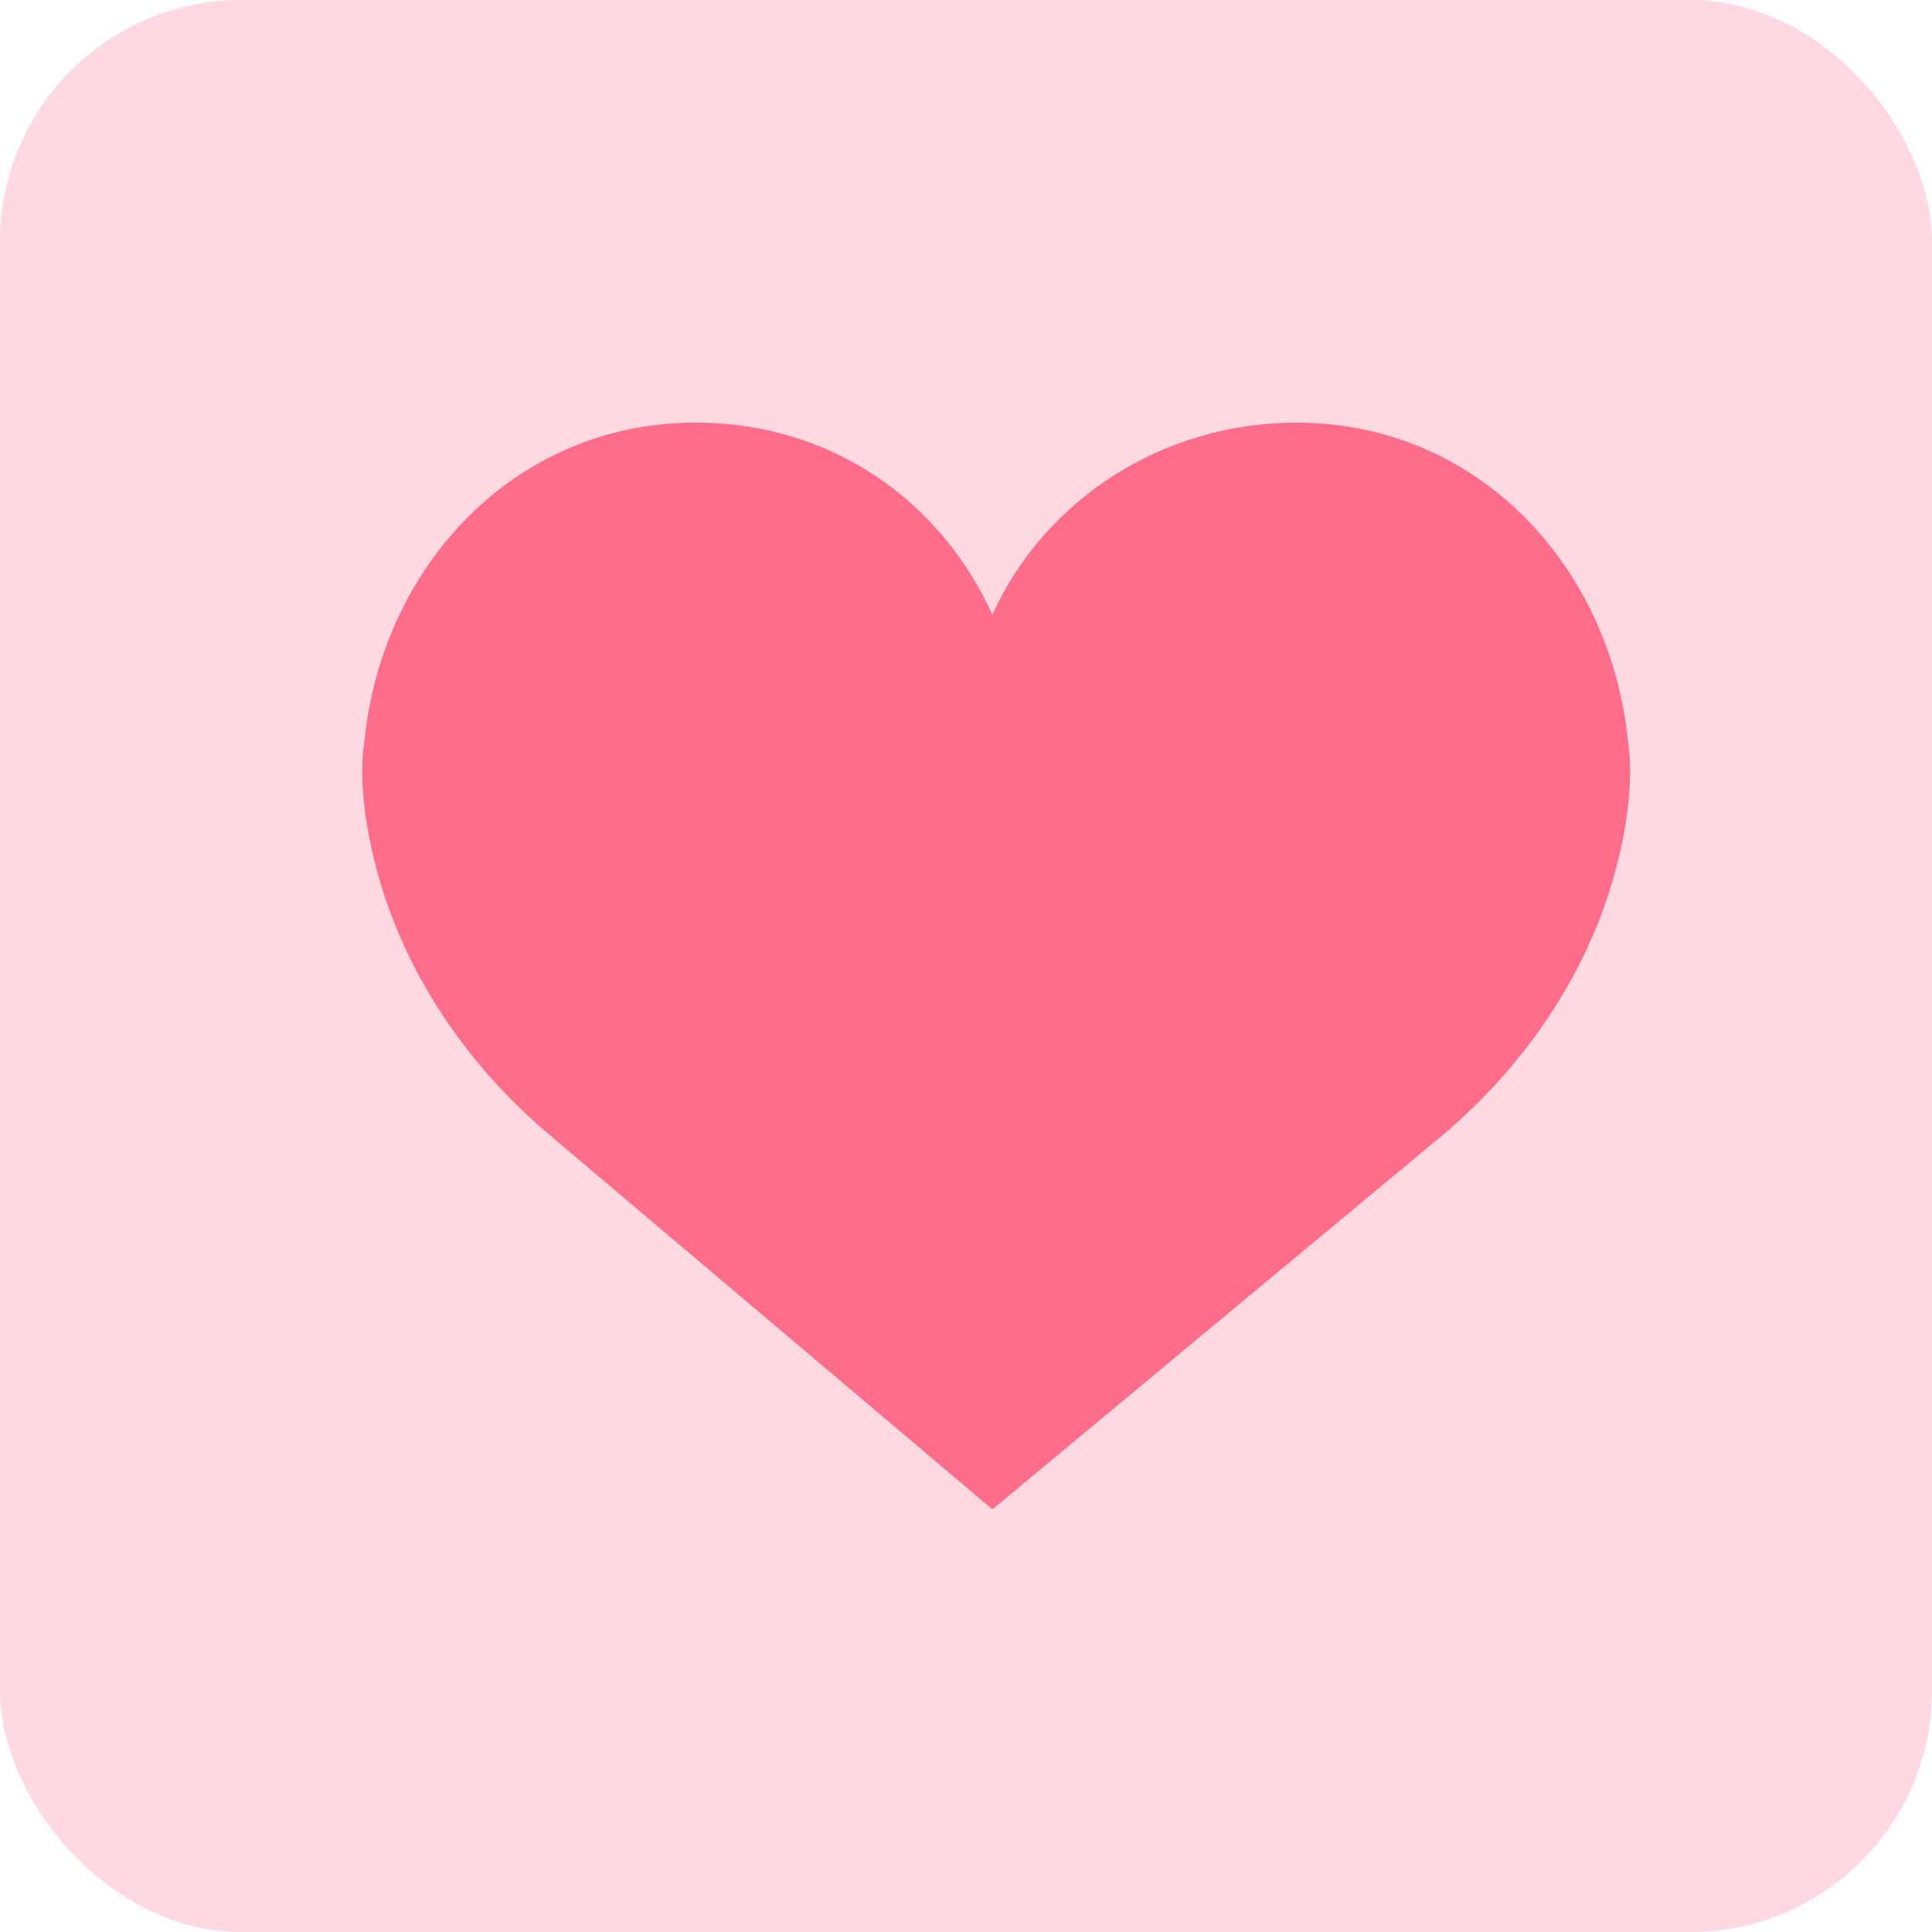<svg width="32" height="32" viewBox="0 0 32 32" fill="none" xmlns="http://www.w3.org/2000/svg">
<rect width="32" height="32" fill="#868686"/>
<g id="COMPONENTS">
<path d="M-2151 -2140C-2151 -2167.61 -2128.61 -2190 -2101 -2190H591C618.614 -2190 641 -2167.61 641 -2140V1233C641 1260.61 618.614 1283 591 1283H-2101C-2128.61 1283 -2151 1260.61 -2151 1233V-2140Z" fill="#9B9B9B"/>
<path d="M-2101 -2189H591V-2191H-2101V-2189ZM640 -2140V1233H642V-2140H640ZM591 1282H-2101V1284H591V1282ZM-2150 1233V-2140H-2152V1233H-2150ZM-2101 1282C-2128.06 1282 -2150 1260.06 -2150 1233H-2152C-2152 1261.17 -2129.17 1284 -2101 1284V1282ZM640 1233C640 1260.06 618.062 1282 591 1282V1284C619.167 1284 642 1261.17 642 1233H640ZM591 -2189C618.062 -2189 640 -2167.06 640 -2140H642C642 -2168.17 619.167 -2191 591 -2191V-2189ZM-2101 -2191C-2129.17 -2191 -2152 -2168.17 -2152 -2140H-2150C-2150 -2167.06 -2128.06 -2189 -2101 -2189V-2191Z" fill="white" fill-opacity="0.1"/>
<g id="FAVICON">
<rect width="660" height="1048" transform="translate(-404 -666)" fill="white"/>
<g id="Frame 1000000979">
<rect width="32" height="32" rx="4" fill="#FFD9E1"/>
<path id="like (1)" d="M16.437 10.18C17.285 8.308 19.221 7 21.473 7C24.507 7 26.692 9.418 26.966 12.3C26.966 12.3 27.115 13.015 26.788 14.303C26.344 16.057 25.299 17.615 23.891 18.804L16.437 25L9.109 18.804C7.701 17.615 6.656 16.056 6.212 14.303C5.885 13.015 6.034 12.299 6.034 12.299C6.308 9.418 8.493 7 11.527 7C13.779 7 15.59 8.308 16.437 10.18Z" fill="#FF6D8B"/>
</g>
</g>
</g>
</svg>
